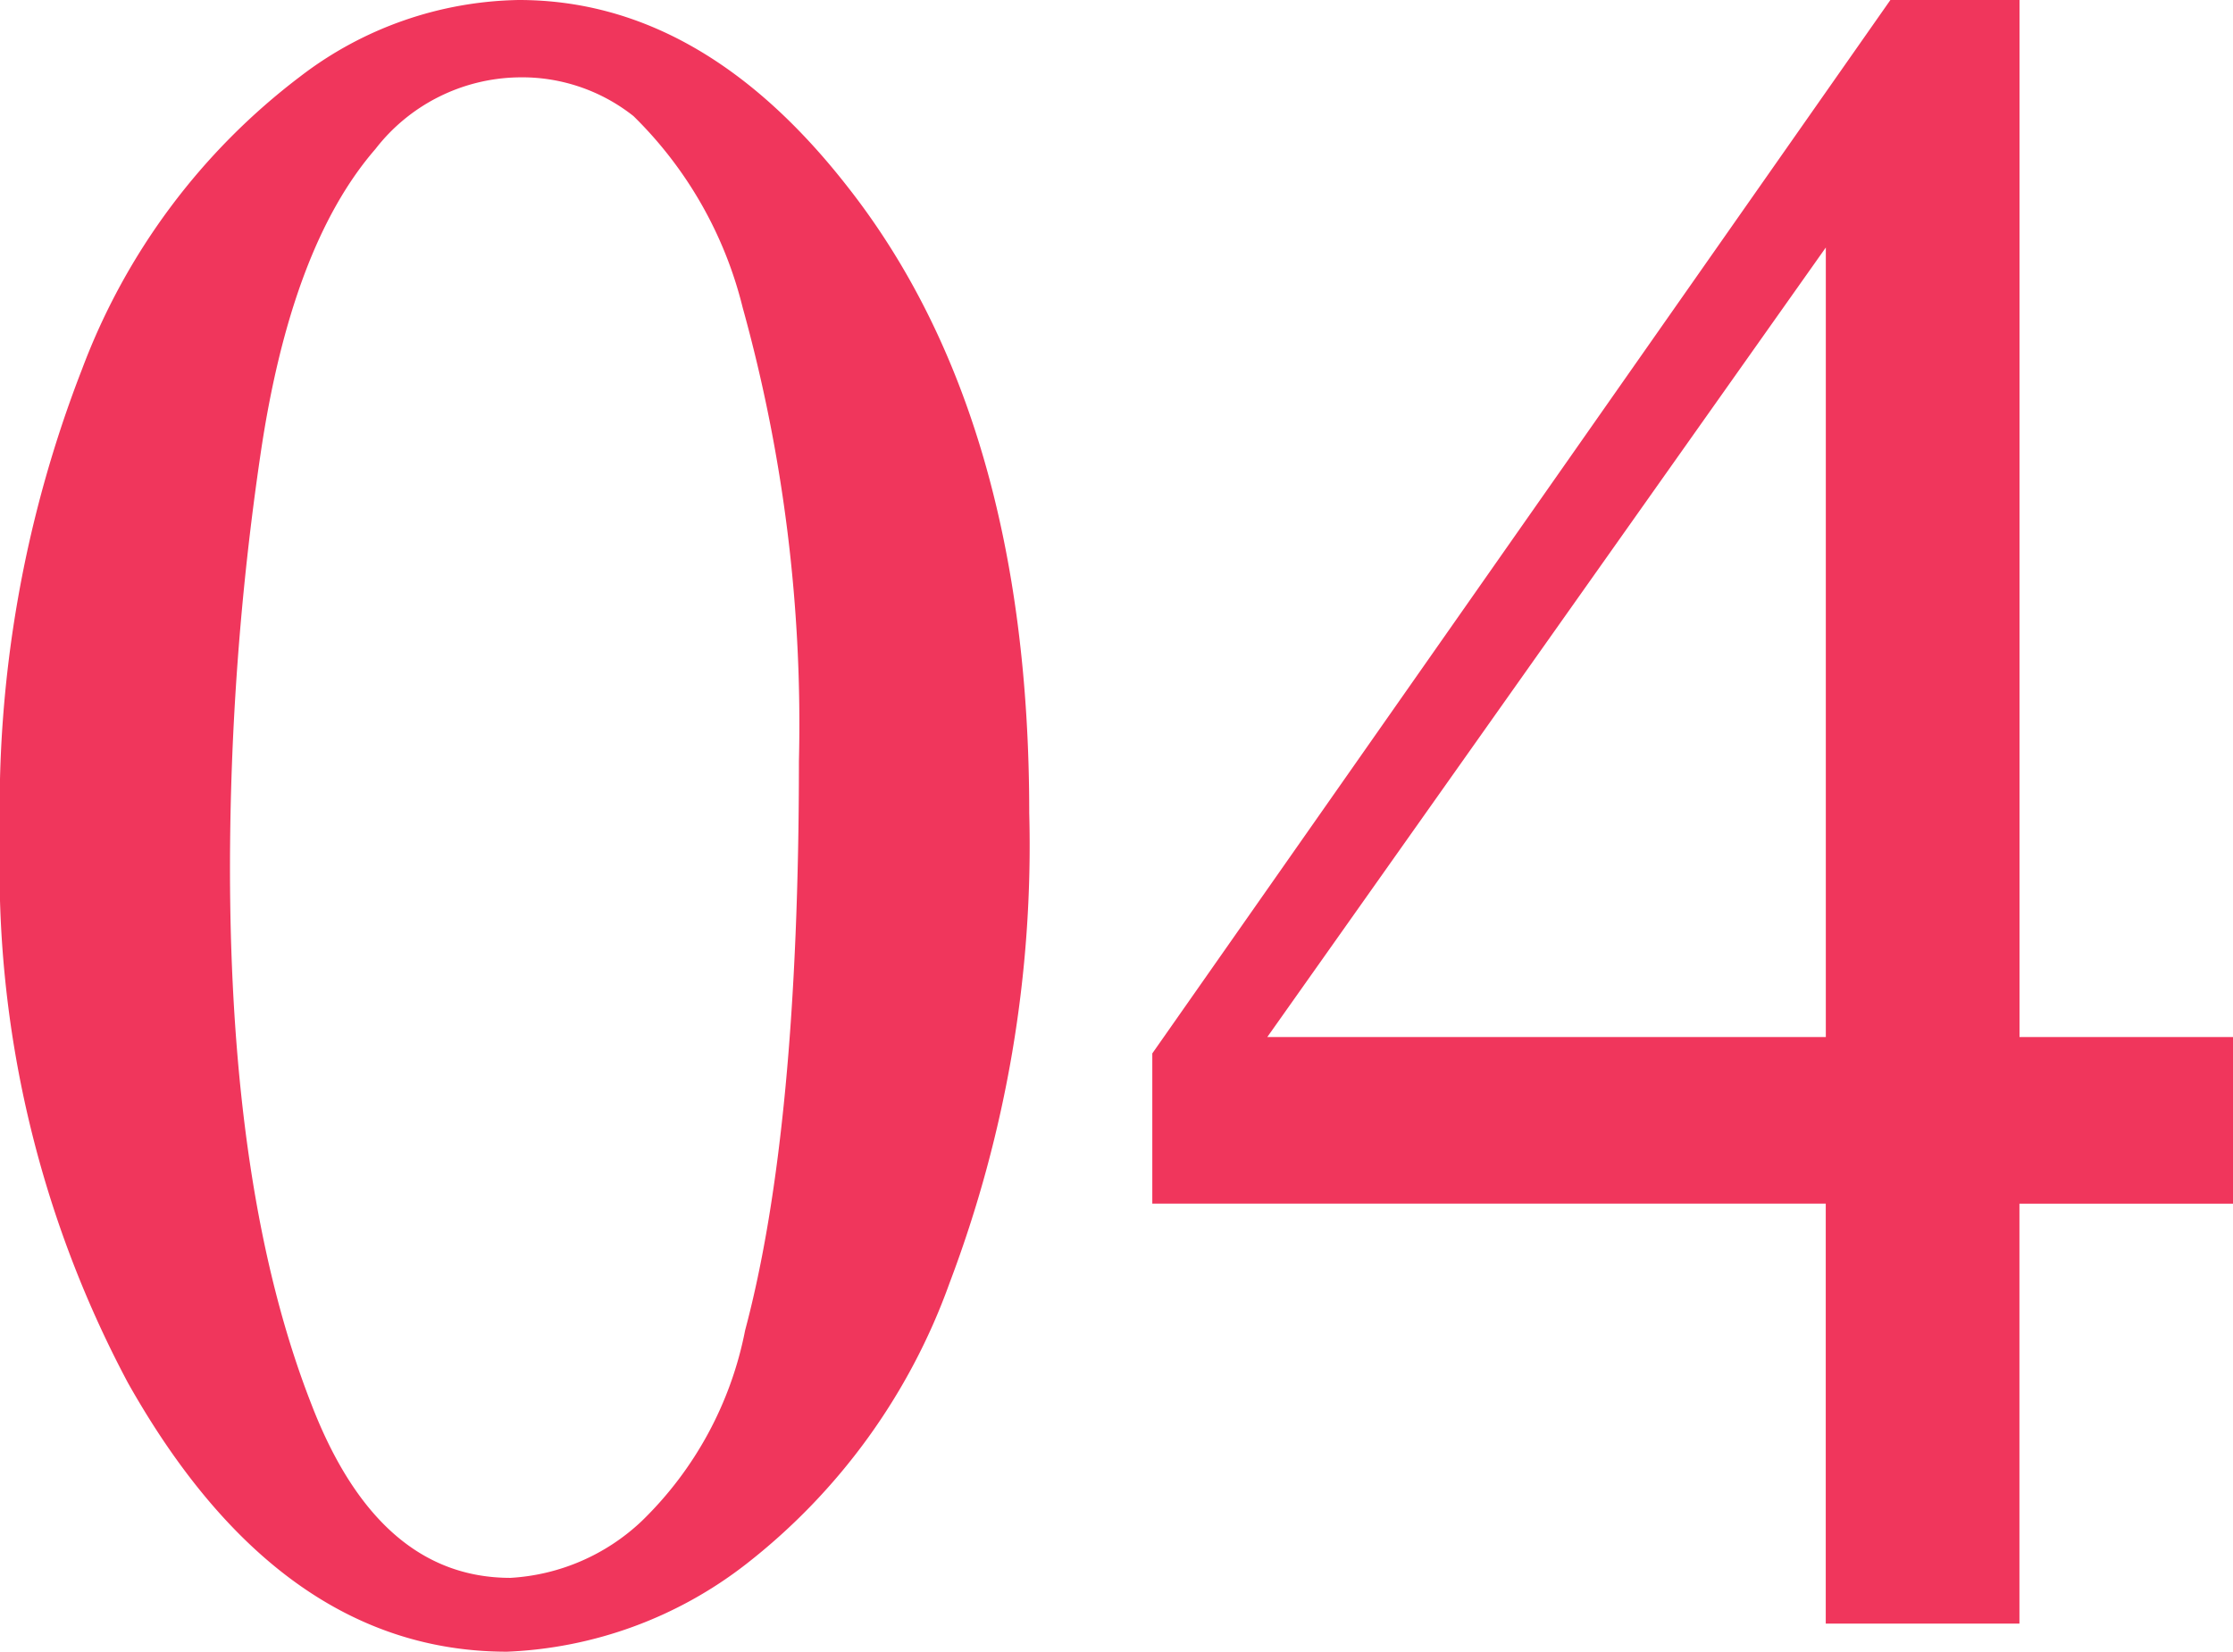 <svg xmlns="http://www.w3.org/2000/svg" width="62.256" height="46.063" viewBox="0 0 62.256 46.063"><path d="M6.921,38.081a33.8,33.8,0,0,1,2.29-13.07A18.29,18.29,0,0,1,15.3,16.849a10.269,10.269,0,0,1,6.085-2.126q5.1,0,9.16,5.2,5.071,6.445,5.071,17.47a34.438,34.438,0,0,1-2.225,13.119,17.359,17.359,0,0,1-5.676,7.835,11.615,11.615,0,0,1-6.657,2.437q-6.347,0-10.567-7.492A30.475,30.475,0,0,1,6.921,38.081Zm6.412.818q0,9.16,2.257,14.951,1.865,4.875,5.562,4.875a5.806,5.806,0,0,0,3.664-1.587,10.1,10.1,0,0,0,2.879-5.316q1.5-5.627,1.5-15.867a43.436,43.436,0,0,0-1.57-12.661,11.234,11.234,0,0,0-3.042-5.333,5,5,0,0,0-3.239-1.08,5.144,5.144,0,0,0-3.958,2q-2.355,2.715-3.206,8.539A79.375,79.375,0,0,0,13.333,38.9Zm55.844,4.744v4.646H63.223V60h-5.4V48.288H39.047V44.1L59.625,14.723h3.6v28.92Zm-11.352,0V21.625L42.253,43.643Z" transform="translate(-6.921 -14.723)" fill="#f0365c"/></svg>